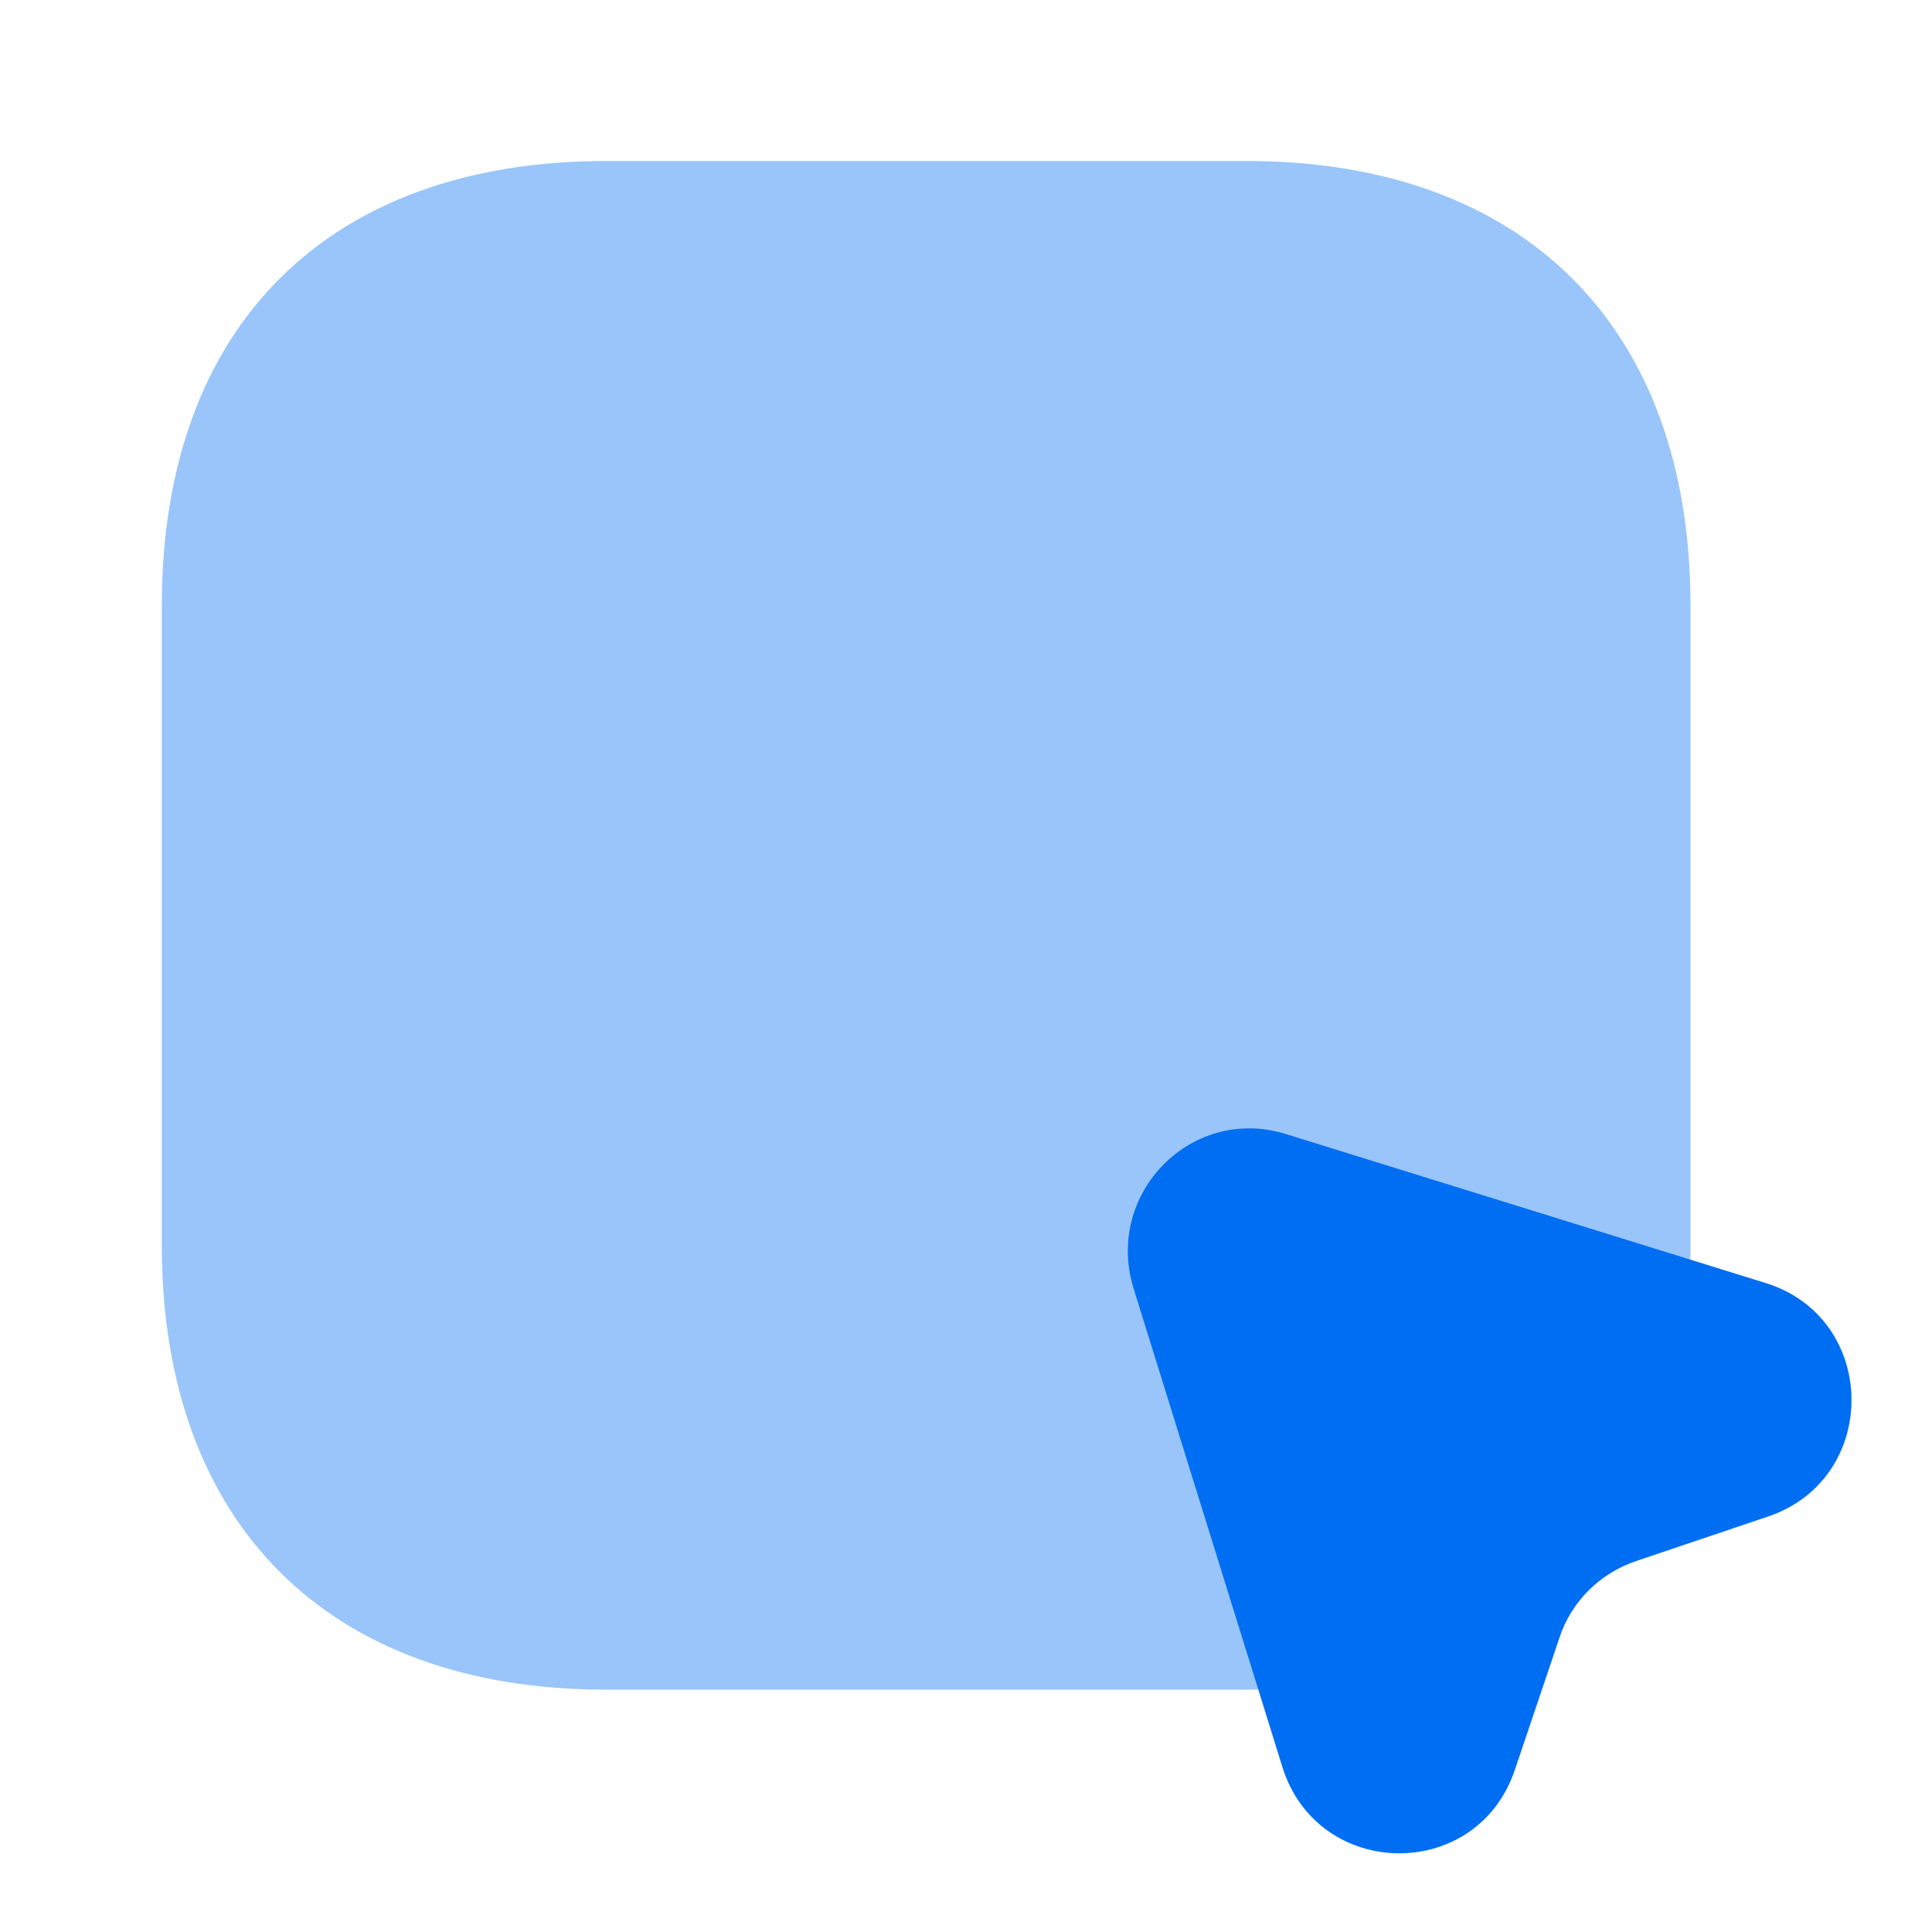 <svg xmlns="http://www.w3.org/2000/svg" width="64" height="64" viewBox="0 0 64 64" fill="none"><path opacity="0.4" d="M41.28 5.333H20.08C10.854 5.333 5.36 10.826 5.36 20.053V41.253C5.36 50.48 10.88 55.973 20.08 55.973H41.28C50.507 55.973 56 50.48 56 41.253V20.053C56 10.826 50.48 5.333 41.28 5.333Z" fill="#006EF2"></path><path d="M58.56 50.24L54.214 51.707C53.014 52.107 52.053 53.04 51.654 54.267L50.187 58.613C48.934 62.373 43.654 62.293 42.48 58.533L37.547 42.667C36.587 39.52 39.493 36.587 42.614 37.573L58.507 42.507C62.24 43.68 62.294 48.987 58.56 50.24Z" fill="#006EF2"></path></svg>